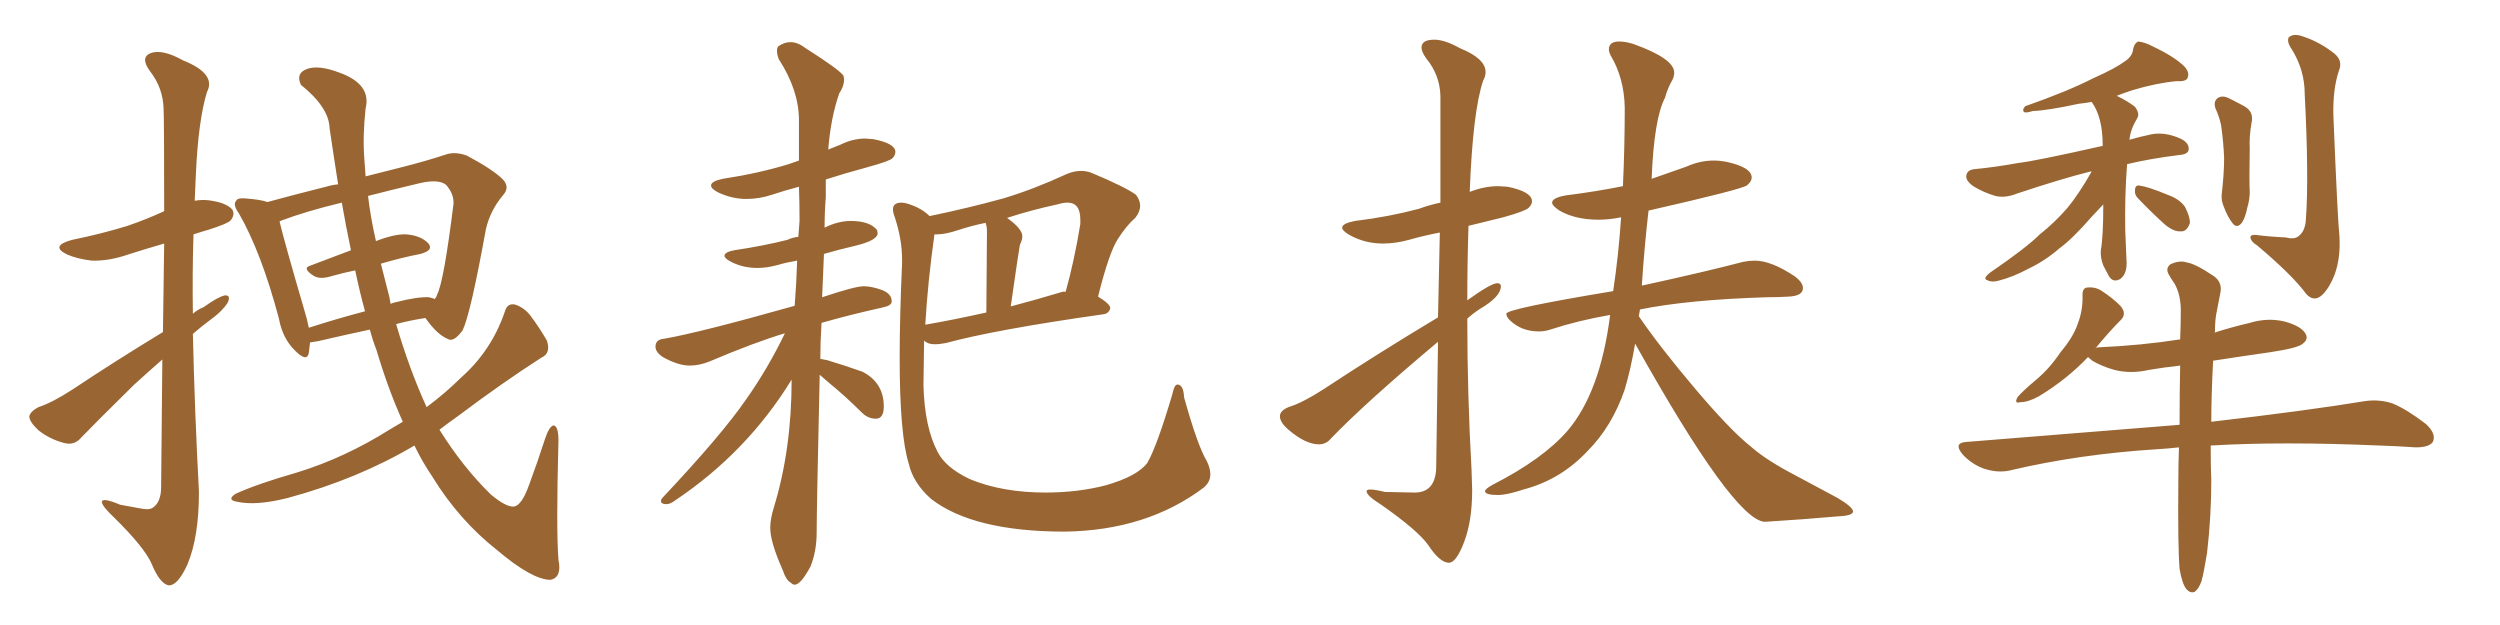 <svg xmlns="http://www.w3.org/2000/svg" xmlns:xlink="http://www.w3.org/1999/xlink" width="600" height="150"><path fill="#996633" padding="10" d="M39.11 79.69L39.11 79.69Q39.26 67.68 39.40 58.45L39.40 58.45Q34.86 59.77 30.76 61.08L30.76 61.08Q26.07 62.70 21.97 62.55L21.97 62.55Q18.46 62.11 16.11 61.08L16.11 61.08Q11.87 59.03 17.29 57.57L17.29 57.57Q24.46 56.10 30.62 54.20L30.62 54.20Q35.30 52.59 39.40 50.68L39.40 50.68Q39.40 28.71 39.26 26.07L39.26 26.07Q39.11 21.09 36.04 17.14L36.04 17.14Q33.54 13.77 36.18 12.74L36.18 12.74Q38.96 11.72 43.95 14.50L43.95 14.50Q52.00 17.72 49.66 22.12L49.66 22.12Q47.61 28.86 47.02 41.60L47.02 41.60Q46.88 44.97 46.73 48.19L46.73 48.19Q48.19 47.90 49.95 48.05L49.95 48.05Q54.49 48.63 55.81 50.39L55.81 50.39Q56.40 51.56 55.37 52.88L55.37 52.88Q54.79 53.61 50.24 55.08L50.24 55.08Q48.19 55.66 46.44 56.25L46.44 56.25Q46.14 65.63 46.29 75.29L46.29 75.29Q47.46 74.27 48.93 73.68L48.93 73.68Q52.15 71.34 53.91 70.90L53.91 70.90Q55.52 70.75 54.64 72.66L54.64 72.66Q53.32 74.71 50.68 76.61L50.68 76.61Q48.49 78.22 46.29 80.13L46.29 80.13Q46.73 99.02 47.75 118.07L47.75 118.07Q47.75 128.91 44.97 135.50L44.97 135.50Q42.63 140.63 40.43 140.48L40.43 140.48Q38.38 140.04 36.47 135.50L36.47 135.50Q34.86 131.54 27.25 124.07L27.25 124.07Q24.61 121.58 24.46 120.56L24.46 120.56Q24.32 119.24 28.86 121.14L28.86 121.14Q31.35 121.58 33.69 122.02L33.69 122.02Q35.74 122.46 36.62 121.88L36.62 121.88Q38.67 120.56 38.67 116.89L38.67 116.89Q38.82 99.90 38.96 86.28L38.96 86.28Q35.60 89.21 32.08 92.43L32.08 92.43Q22.12 102.25 19.48 105.03L19.48 105.03Q17.87 106.93 15.53 106.35L15.53 106.35Q12.01 105.47 9.23 103.27L9.23 103.27Q7.03 101.22 7.03 99.90L7.03 99.90Q7.32 98.73 9.23 97.71L9.23 97.71Q12.45 96.68 17.43 93.46L17.43 93.46Q27.54 86.72 39.11 79.69ZM96.68 101.22L96.68 101.22Q93.16 93.46 90.38 84.08L90.38 84.08Q89.36 81.45 88.77 79.10L88.77 79.10Q82.62 80.42 76.32 81.88L76.32 81.88Q75.44 82.03 74.41 82.18L74.41 82.18Q74.27 83.64 74.12 84.67L74.12 84.67Q73.68 87.01 70.90 84.23L70.90 84.23Q67.82 81.30 66.94 76.46L66.94 76.46Q62.70 60.50 57.28 51.12L57.28 51.12Q55.81 49.07 56.69 48.19L56.69 48.19Q56.98 47.46 58.74 47.61L58.74 47.61Q62.70 47.90 64.16 48.49L64.16 48.49Q70.61 46.73 78.22 44.82L78.22 44.82Q79.69 44.38 81.15 44.24L81.15 44.24Q80.13 37.79 79.10 30.76L79.10 30.76Q78.96 25.78 72.22 20.36L72.22 20.36Q70.90 17.58 73.68 16.55L73.68 16.55Q76.46 15.53 81.45 17.43L81.45 17.43Q89.21 20.21 87.74 26.07L87.74 26.07Q87.01 32.81 87.45 38.23L87.45 38.23Q87.60 40.14 87.74 42.33L87.74 42.33Q92.29 41.16 96.39 40.14L96.39 40.14Q102.69 38.53 107.08 37.06L107.08 37.06Q109.28 36.33 112.06 37.35L112.06 37.35Q118.36 40.72 120.70 43.07L120.70 43.07Q122.46 44.97 120.70 46.88L120.70 46.88Q117.63 50.54 116.60 55.08L116.60 55.08L116.60 55.08Q112.94 75.29 111.04 79.25L111.04 79.25Q108.84 82.32 107.37 81.30L107.37 81.30Q104.88 80.27 102.10 76.32L102.10 76.32Q98.29 76.90 95.07 77.78L95.07 77.78Q98.29 88.77 102.39 97.71L102.39 97.71Q107.08 94.19 110.60 90.67L110.60 90.67Q117.92 84.23 121.14 74.85L121.14 74.85Q121.73 72.66 123.63 73.10L123.63 73.10Q125.83 73.83 127.29 75.73L127.29 75.73Q129.49 78.66 131.25 81.74L131.25 81.74Q132.28 84.81 129.93 85.84L129.93 85.84Q120.56 91.85 109.86 99.90L109.86 99.90Q107.37 101.66 105.47 103.13L105.47 103.13Q111.04 112.06 117.77 118.65L117.77 118.65Q121.44 121.73 123.34 121.58L123.34 121.58Q125.24 121.29 127.00 116.31L127.00 116.31Q128.91 111.18 130.81 105.32L130.81 105.32Q131.84 102.25 132.86 102.10L132.86 102.10Q134.03 102.25 134.03 105.76L134.03 105.76Q133.45 127.15 134.03 134.33L134.03 134.33Q134.91 138.57 132.13 139.16L132.13 139.16Q127.73 139.16 119.24 131.98L119.24 131.98Q110.16 124.80 103.86 114.55L103.86 114.55Q101.37 110.89 99.46 106.93L99.46 106.93Q85.84 114.99 68.99 119.53L68.99 119.53Q61.38 121.44 56.84 120.41L56.84 120.41Q54.35 119.97 56.54 118.51L56.54 118.51Q61.67 116.16 71.34 113.38L71.34 113.38Q82.76 109.86 93.46 103.13L93.46 103.13Q95.21 102.10 96.68 101.22ZM93.46 71.34L93.46 71.34Q93.60 72.07 93.75 72.95L93.75 72.95Q94.19 72.66 95.07 72.51L95.07 72.51Q100.20 71.19 102.98 71.34L102.98 71.34Q104.15 71.63 104.30 71.78L104.30 71.78Q104.74 71.34 104.88 70.75L104.88 70.75Q106.49 67.82 108.84 48.93L108.84 48.93Q108.98 46.58 107.08 44.38L107.08 44.38Q105.32 42.92 100.78 43.95L100.78 43.95Q94.04 45.56 88.33 47.02L88.33 47.02Q88.92 52.15 90.23 57.86L90.23 57.86Q94.78 56.10 97.56 56.25L97.56 56.25Q101.07 56.54 102.83 58.45L102.83 58.45Q104.15 60.06 100.93 60.94L100.93 60.94Q96.39 61.82 91.41 63.28L91.41 63.28Q92.43 67.24 93.46 71.34ZM84.23 60.06L84.23 60.06L84.23 60.06Q83.06 54.49 82.03 48.63L82.03 48.63Q73.54 50.68 67.68 52.88L67.68 52.88Q67.24 53.03 67.09 53.17L67.09 53.17Q68.41 58.59 72.95 74.12L72.95 74.12Q73.68 76.46 74.12 78.66L74.12 78.66Q80.42 76.61 87.60 74.71L87.60 74.71Q86.28 69.87 85.25 64.89L85.25 64.89Q82.32 65.48 79.25 66.36L79.25 66.36Q76.76 67.09 75.29 66.21L75.29 66.21Q72.36 64.31 74.56 63.72L74.56 63.72Q79.25 61.96 84.23 60.06ZM190.72 140.33L190.72 140.33Q190.28 140.33 189.84 139.89L189.84 139.89Q188.67 139.31 187.79 136.67L187.79 136.67Q184.86 130.08 184.86 126.71L184.86 126.71Q184.86 124.51 185.74 121.73L185.74 121.73Q189.99 107.81 189.99 91.11L189.99 91.11Q179.30 108.54 162.01 120.12L162.01 120.12Q160.84 121.00 159.96 121.00L159.96 121.00Q158.64 121.00 158.64 120.26L158.64 120.26Q158.64 119.82 159.08 119.38L159.08 119.38Q173.14 104.44 179.00 95.95L179.00 95.95Q184.28 88.48 188.38 79.98L188.38 79.98Q181.05 82.18 170.36 86.72L170.36 86.72Q167.87 87.74 165.53 87.74L165.53 87.74Q162.74 87.74 159.08 85.69L159.08 85.69Q157.32 84.52 157.32 83.20L157.32 83.20Q157.32 81.45 159.38 81.30L159.38 81.30Q167.87 79.83 190.72 73.39L190.72 73.39Q191.16 67.82 191.31 62.55L191.31 62.55Q188.67 62.99 186.77 63.57L186.77 63.57Q184.13 64.31 181.79 64.31L181.79 64.31Q178.13 64.31 175.20 62.70L175.20 62.70Q173.88 61.96 173.88 61.38L173.88 61.38Q173.88 60.50 176.22 60.06L176.22 60.06Q183.11 59.03 188.96 57.57L188.96 57.57Q190.14 56.98 191.60 56.84L191.60 56.84L191.89 53.03Q191.89 48.78 191.75 44.82L191.75 44.82Q188.38 45.70 185.30 46.73Q182.23 47.75 179.15 47.75L179.15 47.75Q175.63 47.75 172.27 46.14L172.27 46.14Q170.65 45.26 170.65 44.53L170.65 44.53Q170.65 43.51 173.44 42.92L173.44 42.92Q182.08 41.60 189.26 39.40L189.26 39.40L191.75 38.53L191.75 28.86Q191.75 21.68 186.91 14.21L186.91 14.21Q186.47 13.04 186.47 12.16L186.47 12.16Q186.47 11.57 186.77 11.13L186.77 11.13Q188.23 10.11 189.70 10.11L189.70 10.11Q191.46 10.11 193.36 11.57L193.36 11.57Q201.42 16.70 202.44 18.16L202.44 18.16L202.59 19.04Q202.59 20.65 201.42 22.41L201.42 22.41Q199.37 28.27 198.78 35.89L198.78 35.89L201.71 34.72Q204.64 33.25 207.71 33.25L207.71 33.25L209.62 33.40Q214.89 34.42 214.89 36.47L214.89 36.47Q214.89 37.21 214.23 37.94Q213.57 38.67 208.15 40.14Q202.73 41.60 198.19 43.07L198.19 43.07L198.19 47.31Q197.90 50.98 197.90 54.64L197.90 54.64Q201.12 53.03 204.20 53.03L204.20 53.03Q208.74 53.03 210.50 55.22L210.50 55.22L210.64 55.96Q210.64 57.71 205.08 59.03L205.08 59.03Q201.27 59.91 197.75 60.94L197.75 60.94L197.31 71.34Q205.22 68.70 207.28 68.70L207.28 68.70Q209.18 68.70 211.60 69.58Q214.01 70.46 214.01 72.36L214.01 72.36Q214.01 73.39 211.67 73.83L211.67 73.83Q203.76 75.59 197.17 77.49L197.17 77.49Q196.88 82.03 196.88 86.13L196.88 86.13L198.49 86.43Q202.88 87.74 206.98 89.21L206.98 89.21Q212.11 91.85 212.11 97.56L212.11 97.56Q212.11 100.49 210.21 100.49L210.21 100.49Q208.30 100.49 206.84 99.02L206.84 99.02Q202.88 95.07 198.93 91.85L198.93 91.85L196.73 89.94Q196.00 122.46 196.00 127.73L196.00 127.73Q196.00 132.28 194.53 135.94L194.53 135.94Q192.19 140.33 190.72 140.33ZM255.62 127.59L255.62 127.59Q233.50 127.59 223.39 119.68L223.39 119.68Q219.14 115.87 218.12 111.33L218.12 111.33Q215.92 104.44 215.92 85.84L215.92 85.84Q215.92 76.03 216.50 63.13L216.50 63.13L216.50 62.40Q216.50 57.42 214.75 52.15L214.75 52.15Q214.31 50.98 214.31 50.24L214.31 50.24Q214.31 48.63 216.36 48.63L216.36 48.63Q217.09 48.63 217.97 48.93L217.97 48.93Q221.19 49.95 223.10 51.86L223.10 51.86Q232.32 49.95 240.82 47.61L240.82 47.61Q248.14 45.41 256.05 41.75L256.05 41.75Q257.81 41.02 259.42 41.02L259.42 41.02Q260.74 41.02 261.91 41.46L261.91 41.46Q269.97 44.82 272.61 46.73L272.61 46.73Q273.63 48.05 273.63 49.37L273.63 49.37Q273.63 50.83 272.46 52.29L272.46 52.29Q270.41 54.05 268.29 57.35Q266.16 60.64 263.53 71.19L263.53 71.19Q266.46 72.95 266.46 73.97L266.46 73.97Q266.16 75.29 264.70 75.44L264.70 75.44Q238.92 79.10 227.05 82.32L227.05 82.32Q225.59 82.62 224.27 82.62L224.27 82.62Q222.66 82.62 221.78 81.74L221.78 81.74L221.63 92.58Q221.92 102.54 225 108.40L225 108.40Q226.90 112.21 232.76 114.99L232.76 114.99Q240.53 118.21 250.93 118.21L250.93 118.21Q258.69 118.21 265.43 116.46L265.43 116.46Q273.05 114.26 275.39 111.04L275.39 111.04Q277.73 106.93 281.40 94.48L281.40 94.48Q281.84 92.29 282.57 92.29L282.57 92.29Q284.03 92.29 284.18 95.36L284.18 95.36Q287.40 106.93 289.60 110.60L289.60 110.60Q290.48 112.35 290.48 113.82L290.48 113.82Q290.48 115.72 288.87 117.04L288.87 117.04Q275.24 127.29 255.62 127.59ZM222.07 77.93L222.07 77.93Q228.81 76.76 236.72 75L236.72 75L236.87 55.66Q236.87 54.35 236.57 53.61L236.57 53.61L236.57 53.47Q233.06 54.20 229.98 55.22Q226.90 56.25 224.85 56.25L224.85 56.25L224.27 56.25Q222.66 67.68 222.07 77.93ZM242.58 73.54L242.58 73.54Q248.73 71.92 255.03 70.02L255.03 70.02L255.76 70.02Q257.81 62.70 259.28 53.76L259.28 53.76L259.28 52.73Q259.28 48.63 256.20 48.63L256.20 48.63Q255.18 48.63 253.71 49.07L253.71 49.07Q247.56 50.39 241.70 52.29L241.70 52.29Q245.36 54.93 245.36 56.69L245.36 56.69Q245.36 57.57 244.78 58.74L244.78 58.74Q244.48 60.21 242.58 73.54ZM347.75 135.06L347.75 135.06Q345.56 135.06 342.77 130.81L342.77 130.81Q340.28 127.29 331.49 121.14L331.49 121.14Q327.98 118.95 327.98 117.92L327.98 117.92Q327.98 117.48 328.86 117.48L328.86 117.48Q330.03 117.48 332.37 118.07L332.37 118.07L339.55 118.21Q344.38 118.21 344.68 112.50L344.68 112.50L345.12 82.03Q327.83 96.53 319.48 105.18L319.48 105.18Q318.31 106.64 316.55 106.64L316.55 106.64Q313.33 106.64 309.23 103.13L309.23 103.13Q307.18 101.37 307.18 99.90L307.18 99.90Q307.18 98.58 309.23 97.71L309.23 97.71Q312.60 96.68 317.58 93.46L317.58 93.46Q330.47 84.96 345.12 76.17L345.12 76.17L345.56 55.81Q341.75 56.54 338.38 57.50Q335.01 58.45 331.93 58.45L331.93 58.45Q327.54 58.45 323.88 56.40L323.88 56.40Q322.12 55.37 322.12 54.64L322.12 54.64Q322.12 53.61 325.20 53.03L325.20 53.03Q333.54 52.00 340.58 50.10L340.58 50.10Q342.92 49.22 345.70 48.63L345.70 48.63L345.70 23.00Q345.56 18.02 342.33 14.06L342.33 14.06Q341.16 12.45 341.16 11.43L341.16 11.43Q341.16 9.52 344.24 9.52L344.24 9.52Q346.73 9.52 350.39 11.57L350.39 11.57Q356.54 14.06 356.54 17.29L356.54 17.29Q356.54 18.31 355.96 19.34L355.96 19.34Q353.47 26.66 352.73 46.14L352.73 46.14Q352.73 46.00 352.88 46.00L352.88 46.00Q356.25 44.68 359.62 44.68L359.62 44.68L361.82 44.82Q367.68 46.00 367.68 48.34L367.68 48.34Q367.68 49.07 366.87 49.88Q366.06 50.68 360.79 52.15L360.79 52.15L352.44 54.20Q352.15 63.13 352.15 72.07L352.15 72.07Q357.86 67.97 359.33 67.97L359.33 67.97Q360.21 67.97 360.21 68.70L360.21 68.70Q360.21 71.19 355.22 74.12L355.22 74.12Q353.61 75.15 352.15 76.46L352.15 76.46Q352.15 94.63 353.17 112.79L353.17 112.79L353.32 117.63Q353.32 124.95 351.42 130.00Q349.51 135.06 347.75 135.06ZM423.49 125.24L423.49 125.24Q416.02 124.66 392.43 82.47L392.43 82.47Q391.41 88.48 389.94 93.46L389.94 93.46Q386.87 102.39 381.01 108.25L381.01 108.25Q374.56 115.14 365.63 117.48L365.63 117.48Q361.67 118.80 359.47 118.80L359.47 118.80Q356.54 118.80 356.40 117.92L356.40 117.92Q356.40 117.33 358.30 116.31L358.30 116.31Q370.31 110.16 376.17 103.42L376.17 103.42Q384.08 94.19 386.43 75.59L386.43 75.59Q378.81 76.90 372.07 79.10L372.07 79.10Q370.75 79.54 369.29 79.54L369.29 79.54Q365.19 79.54 362.40 76.90L362.40 76.90Q361.52 76.03 361.52 75.29L361.52 75.29Q361.52 74.12 387.16 69.87L387.16 69.87Q388.48 61.08 389.06 52.15L389.06 52.15Q386.28 52.73 383.64 52.73L383.64 52.73Q378.08 52.73 374.27 50.54L374.27 50.54Q372.51 49.37 372.51 48.63L372.51 48.63Q372.51 47.46 375.88 46.88L375.88 46.88Q382.91 46.00 389.50 44.68L389.50 44.68Q389.94 35.16 389.94 25.78L389.94 25.78Q389.79 18.75 386.57 13.33L386.57 13.33Q386.13 12.45 386.13 11.87L386.13 11.87Q386.13 9.96 388.62 9.96L388.62 9.96Q390.09 9.96 391.99 10.55L391.99 10.55Q401.81 14.06 401.81 17.43L401.81 17.43Q401.81 18.31 401.37 19.19L401.37 19.19Q400.20 21.24 399.61 23.44L399.61 23.44Q396.97 28.42 396.39 42.92L396.39 42.92L404.74 39.99Q407.96 38.53 411.33 38.53L411.33 38.53Q412.79 38.53 414.26 38.82L414.26 38.82Q420.41 40.14 420.41 42.63L420.41 42.63Q420.41 43.51 419.31 44.46Q418.21 45.41 395.65 50.54L395.65 50.54Q394.63 59.33 394.04 68.55L394.04 68.55Q409.42 65.19 418.36 62.84L418.36 62.84Q419.82 62.55 421.14 62.55L421.14 62.55Q425.10 62.55 430.81 66.36L430.81 66.36Q432.71 67.82 432.71 69.14L432.71 69.14Q432.71 71.04 429.20 71.19L429.20 71.19Q426.86 71.34 424.07 71.34L424.07 71.34Q405.18 71.92 393.60 74.27L393.60 74.27L393.31 75.88Q398.29 83.20 406.79 93.24Q415.28 103.27 420.26 107.23L420.26 107.23Q423.93 110.45 430.66 113.96L430.66 113.96L441.06 119.53Q444.73 121.73 444.73 122.75L444.73 122.75Q444.73 123.78 441.06 123.93L441.06 123.93Q432.86 124.66 423.49 125.24ZM502.00 41.16L502.00 41.16Q501.71 41.16 501.71 41.16L501.71 41.16Q494.68 42.92 484.13 46.44L484.13 46.44Q481.20 47.61 478.86 47.02L478.86 47.02Q475.93 46.14 473.58 44.68L473.58 44.68Q471.53 43.21 471.97 41.89L471.97 41.89Q472.27 40.72 474.02 40.58L474.02 40.58Q478.71 40.14 484.42 39.11L484.42 39.11Q488.38 38.67 504.64 35.01L504.64 35.01Q504.64 34.86 504.64 34.72L504.64 34.72Q504.64 28.13 502.00 24.46L502.00 24.46Q500.39 24.76 498.93 24.90L498.93 24.90Q491.46 26.51 487.79 26.66L487.79 26.66Q486.47 27.10 485.89 26.95L485.89 26.95Q485.16 26.51 486.04 25.49L486.04 25.49Q496.14 21.97 502.44 18.75L502.44 18.75Q507.71 16.41 510.06 14.65L510.06 14.65Q511.82 13.48 511.96 11.72L511.96 11.72Q512.26 10.40 513.13 9.96L513.13 9.96Q514.75 10.11 516.65 11.13L516.65 11.13Q521.92 13.62 524.27 15.97L524.27 15.97Q525.59 17.43 525 18.75L525 18.75Q524.56 19.63 522.36 19.48L522.36 19.48Q517.53 19.92 511.67 21.68L511.67 21.68Q509.47 22.41 508.01 23.00L508.01 23.00Q510.50 24.17 512.40 25.63L512.40 25.63Q513.57 27.25 512.99 28.27L512.99 28.27Q511.23 31.20 511.08 33.54L511.08 33.54Q513.57 32.81 516.36 32.23L516.36 32.23Q519.43 31.64 522.95 33.11L522.95 33.11Q525.44 34.13 525.29 35.89L525.29 35.89Q525.15 37.06 522.95 37.21L522.95 37.21Q515.92 38.09 510.50 39.40L510.50 39.40Q509.91 47.02 510.06 55.37L510.06 55.37Q510.21 58.59 510.35 62.26L510.35 62.26Q510.64 65.63 508.89 66.94L508.89 66.94Q507.13 67.97 506.10 66.21L506.10 66.21Q505.37 64.75 504.79 63.72L504.79 63.72Q504.05 61.82 504.20 60.06L504.20 60.06Q504.79 56.69 504.79 49.07L504.79 49.07Q503.91 49.95 502.15 51.86L502.15 51.86Q497.46 57.28 494.24 59.62L494.24 59.62Q490.87 62.55 486.91 64.45L486.91 64.45Q483.11 66.50 479.59 67.38L479.59 67.38Q477.98 67.82 476.95 67.24L476.95 67.24Q475.78 66.94 477.54 65.48L477.54 65.48Q486.33 59.47 489.55 56.25L489.55 56.25Q493.07 53.47 496.14 49.95L496.14 49.95Q498.93 46.58 502.00 41.16ZM513.13 47.61L513.13 47.61Q512.26 46.73 512.40 45.70L512.40 45.70Q512.40 44.38 513.43 44.53L513.43 44.53Q515.63 44.82 520.17 46.73L520.17 46.73Q523.10 47.75 524.41 49.66L524.41 49.66Q525.59 52.00 525.59 53.47L525.59 53.47Q524.85 55.66 523.39 55.52L523.39 55.52Q521.63 55.66 519.43 53.76L519.43 53.76Q516.21 50.83 513.13 47.61ZM531.74 26.07L531.74 26.07Q531.15 24.46 532.18 23.58L532.18 23.58Q533.20 22.85 534.67 23.44L534.67 23.44Q536.72 24.46 538.62 25.49L538.62 25.49Q540.97 26.81 540.38 29.44L540.38 29.44Q539.79 32.67 539.94 35.74L539.94 35.74Q539.79 43.36 539.94 46.00L539.94 46.00Q539.94 47.90 539.36 49.80L539.36 49.80Q538.92 52.15 538.04 53.47L538.04 53.47Q536.87 54.93 535.84 53.61L535.84 53.61Q534.67 52.15 533.79 49.80L533.79 49.80Q533.06 48.19 533.20 46.73L533.20 46.73Q533.79 41.60 533.79 37.94L533.79 37.94Q533.64 34.13 533.06 30.03L533.06 30.03Q532.62 27.98 531.74 26.07ZM502.88 83.64L502.88 83.64Q503.17 83.35 503.76 83.35L503.76 83.35Q513.87 82.91 523.24 81.45L523.24 81.45Q523.39 77.78 523.39 74.56L523.39 74.56Q523.39 70.75 521.92 68.12L521.92 68.12Q521.19 67.09 520.61 66.06L520.61 66.06Q519.58 64.45 520.90 63.43L520.90 63.43Q523.10 62.40 524.85 62.99L524.85 62.99Q526.90 63.28 531.45 66.36L531.45 66.36Q533.35 67.82 532.91 70.17L532.91 70.17Q532.47 72.36 532.03 74.71L532.03 74.71Q531.59 76.61 531.59 79.69L531.59 79.69Q531.45 79.69 531.45 79.83L531.45 79.83Q535.55 78.52 539.94 77.49L539.94 77.49Q544.34 76.17 548.44 77.20L548.44 77.20Q552.54 78.37 553.42 80.27L553.42 80.27Q554.00 81.45 552.69 82.47L552.69 82.47Q551.66 83.50 544.92 84.52L544.92 84.52Q537.74 85.55 531.15 86.57L531.15 86.57Q530.71 94.92 530.71 101.22L530.71 101.22Q553.56 98.58 567.77 96.24L567.77 96.24Q571.14 95.80 574.22 96.83L574.22 96.83Q577.73 98.29 582.28 101.81L582.28 101.81Q584.77 104.15 583.89 106.05L583.89 106.05Q583.01 107.37 579.79 107.37L579.79 107.37Q575.68 107.08 571.14 106.93L571.14 106.93Q547.41 105.91 530.57 106.93L530.57 106.93Q530.57 112.50 530.71 115.28L530.71 115.28Q530.71 123.93 529.69 132.71L529.69 132.71Q528.96 137.26 528.37 139.45L528.37 139.45Q527.64 141.50 526.61 142.09L526.61 142.09Q525.59 142.38 524.71 141.36L524.71 141.36Q523.68 140.04 523.10 136.52L523.10 136.52Q522.66 131.25 522.80 115.72L522.80 115.72Q522.80 111.33 522.95 107.37L522.95 107.37Q520.17 107.67 517.82 107.81L517.82 107.81Q498.93 108.98 482.23 112.94L482.23 112.94Q479.44 113.53 476.22 112.50L476.22 112.50Q473.29 111.47 471.09 109.13L471.09 109.13Q468.60 106.20 472.12 106.05L472.12 106.05Q499.66 103.86 523.10 101.95L523.10 101.95Q523.10 94.04 523.24 87.74L523.24 87.74Q519.29 88.18 515.77 88.77L515.77 88.77Q511.38 89.79 507.42 88.77L507.42 88.77Q504.35 87.89 502.15 86.57L502.15 86.57Q501.27 85.84 501.12 85.69L501.12 85.69Q496.14 90.97 489.40 95.07L489.40 95.07Q486.77 96.53 484.86 96.53L484.86 96.53Q483.25 96.97 484.28 95.21L484.28 95.21Q485.74 93.60 488.53 91.26L488.53 91.26Q491.89 88.48 494.53 84.52L494.53 84.52Q497.61 80.86 498.63 77.78L498.63 77.78Q499.95 74.41 499.80 70.75L499.80 70.75Q499.80 68.99 501.12 68.99L501.12 68.99Q503.03 68.85 504.49 69.87L504.49 69.87Q506.98 71.48 508.89 73.39L508.89 73.39Q510.50 75.29 509.03 76.76L509.03 76.76Q506.10 79.69 502.88 83.64ZM548.58 56.98L548.58 56.98L548.58 56.98Q550.78 57.57 551.81 56.54L551.81 56.54Q553.27 55.37 553.42 52.59L553.42 52.59Q554.15 42.33 553.13 22.56L553.13 22.56Q553.13 16.85 550.05 11.87L550.05 11.87Q548.73 9.96 549.32 8.94L549.32 8.94Q550.49 7.91 552.83 8.79L552.83 8.79Q556.79 10.11 560.30 12.89L560.30 12.89Q562.35 14.65 561.33 16.99L561.33 16.99Q559.86 21.39 560.01 27.69L560.01 27.69Q561.04 53.03 561.47 56.69L561.47 56.69Q561.77 61.96 560.30 65.92L560.30 65.92Q559.13 68.99 557.37 70.75L557.37 70.75Q555.32 72.66 553.42 70.46L553.42 70.46Q550.20 66.06 541.70 58.89L541.70 58.89Q540.23 58.01 540.09 56.98L540.09 56.98Q540.09 56.25 541.55 56.40L541.55 56.40Q545.07 56.84 548.58 56.98Z"/></svg>
